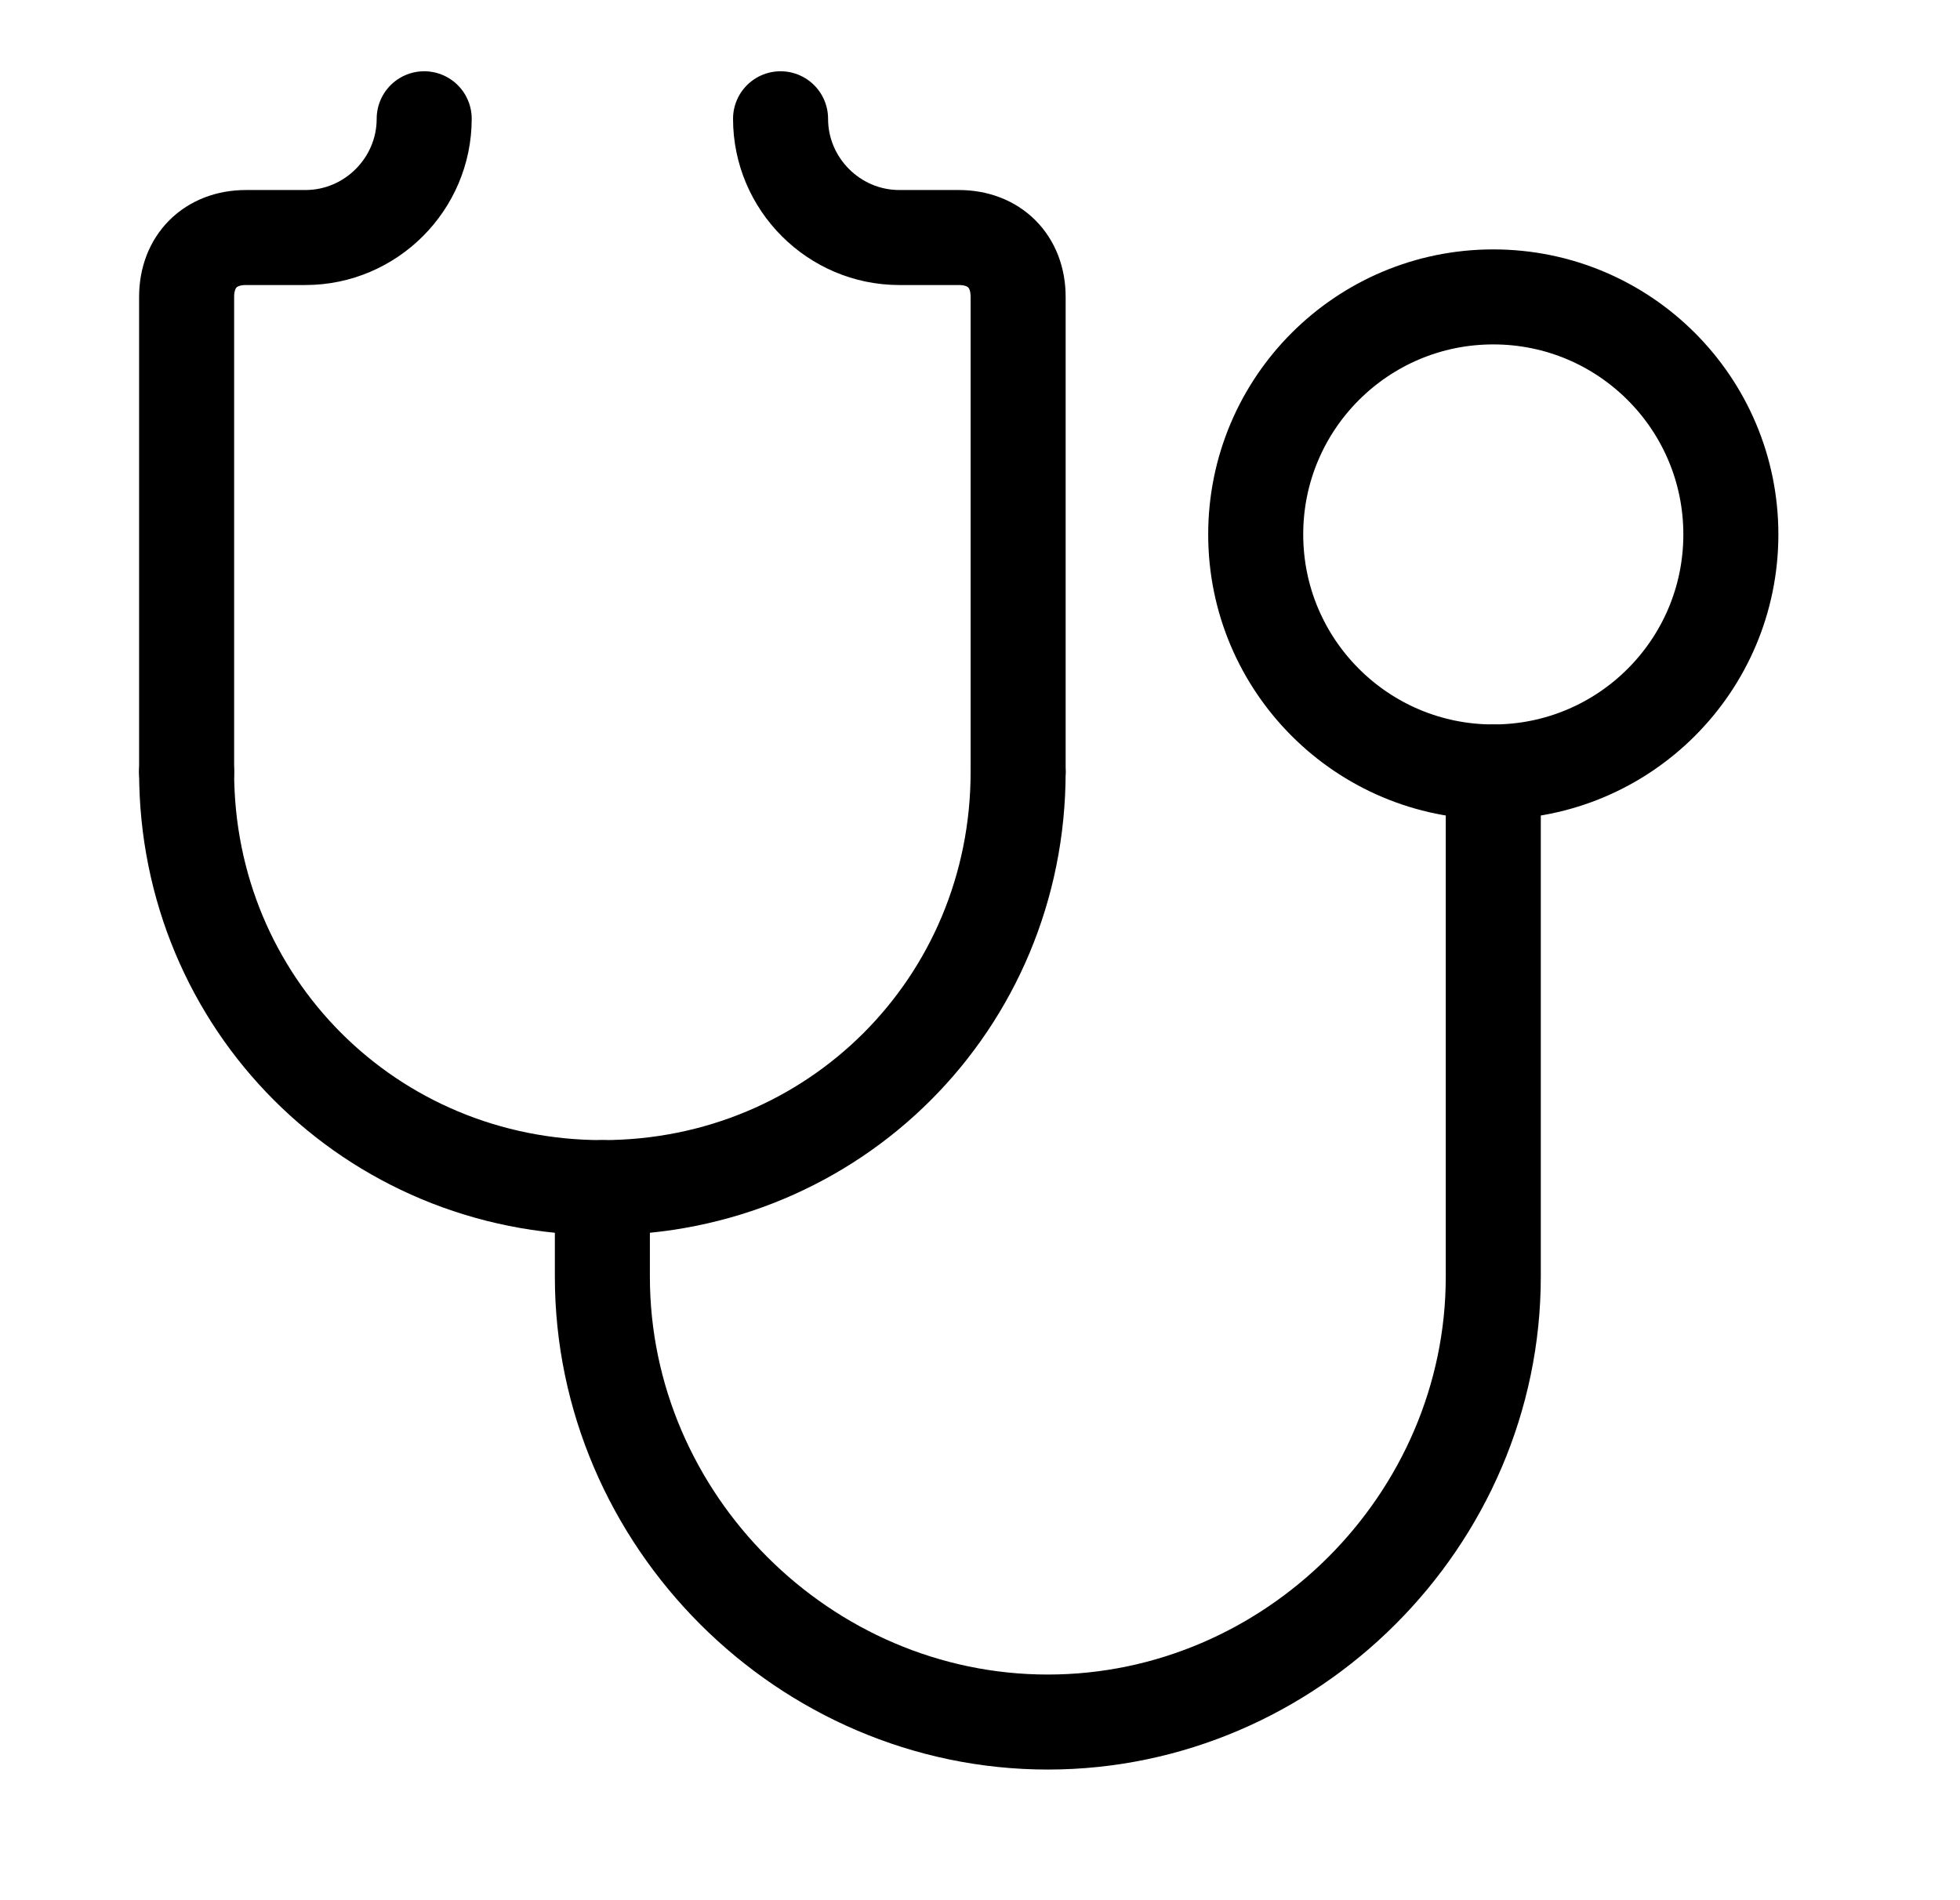 <svg width="33" height="32" viewBox="0 0 33 32" fill="none" xmlns="http://www.w3.org/2000/svg">
<g id="17351227651595341160 2">
<g id="Group 1028">
<path id="Vector" d="M17.142 13V5C17.142 4.4 16.742 4 16.142 4H15.142C14.042 4 13.142 3.1 13.142 2" stroke="black" stroke-width="1.6" stroke-miterlimit="10" stroke-linecap="round" stroke-linejoin="round"/>
<path id="Vector_2" d="M3.142 13C3.142 16.9 6.242 20 10.142 20C14.042 20 17.142 16.9 17.142 13" stroke="black" stroke-width="1.6" stroke-miterlimit="10" stroke-linecap="round" stroke-linejoin="round"/>
<path id="Vector_3" d="M7.142 2C7.142 3.1 6.242 4 5.142 4H4.142C3.542 4 3.142 4.4 3.142 5V13" stroke="black" stroke-width="1.6" stroke-miterlimit="10" stroke-linecap="round" stroke-linejoin="round"/>
<path id="Vector_4" d="M25.142 13C27.351 13 29.142 11.209 29.142 9C29.142 6.791 27.351 5 25.142 5C22.933 5 21.142 6.791 21.142 9C21.142 11.209 22.933 13 25.142 13Z" stroke="black" stroke-width="1.6" stroke-miterlimit="10" stroke-linecap="round" stroke-linejoin="round"/>
<path id="Vector_5" d="M10.142 20V21.5C10.142 25.6 13.542 29 17.642 29C21.742 29 25.142 25.6 25.142 21.5V13" stroke="black" stroke-width="1.6" stroke-miterlimit="10" stroke-linecap="round" stroke-linejoin="round"/>
</g>
</g>
</svg>
